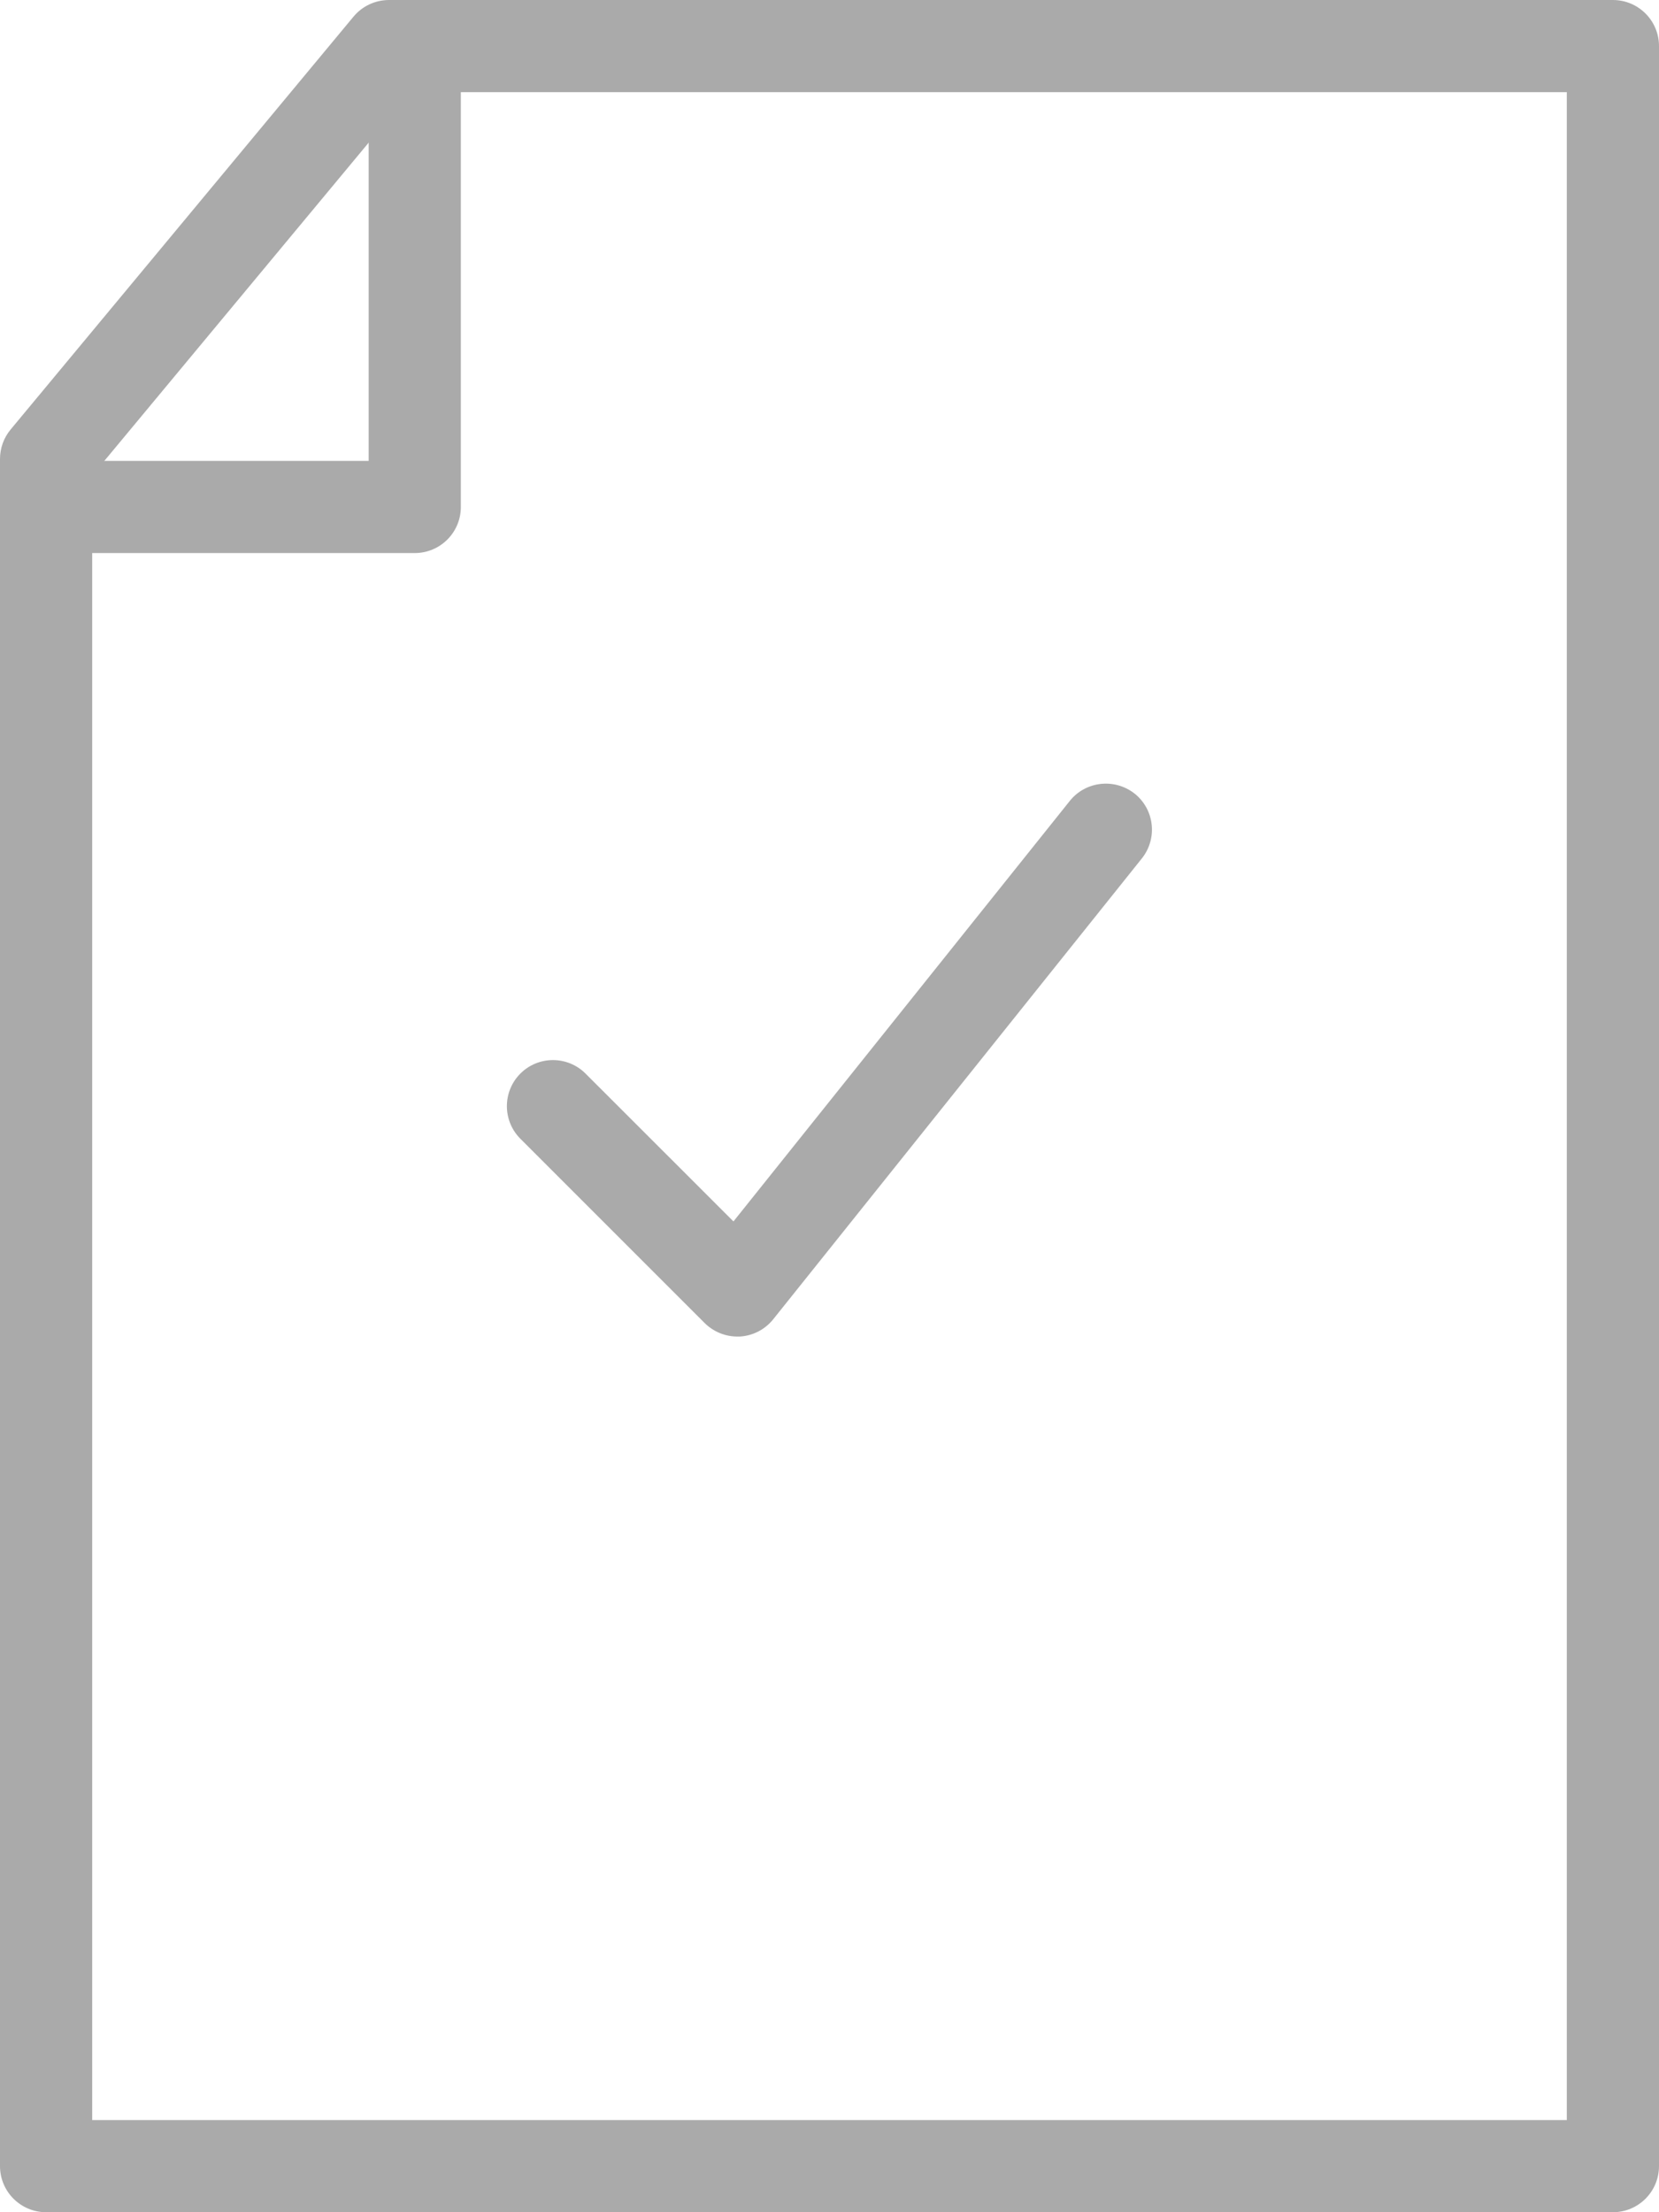 <?xml version="1.0" encoding="utf-8"?>
<!-- Generator: Adobe Illustrator 16.0.4, SVG Export Plug-In . SVG Version: 6.00 Build 0)  -->
<!DOCTYPE svg PUBLIC "-//W3C//DTD SVG 1.1//EN" "http://www.w3.org/Graphics/SVG/1.1/DTD/svg11.dtd">
<svg version="1.1" id="Layer_1" xmlns="http://www.w3.org/2000/svg" xmlns:xlink="http://www.w3.org/1999/xlink" x="0px" y="0px"
	 width="18px" height="24px" viewBox="0 0 18 24" enable-background="new 0 0 18 24" xml:space="preserve">
<path fill="#AAAAAA" d="M17.5,24h-17C0.224,24,0,23.776,0,23.5V4.979c0-0.117,0.041-0.23,0.115-0.319L3.836,0.18
	C3.931,0.066,4.072,0,4.221,0H17.5C17.776,0,18,0.224,18,0.5v23C18,23.776,17.776,24,17.5,24z M1,23h16V1H4.455L1,5.159V23z"/>
<path fill="#AAAAAA" d="M4.5,6H1C0.724,6,0.5,5.777,0.5,5.5C0.5,5.224,0.724,5,1,5h3V1c0-0.276,0.224-0.5,0.5-0.5S5,0.724,5,1v4.5
	C5,5.777,4.776,6,4.5,6z"/>
<path fill="#AAAAAA" d="M8,14.5c-0.132,0-0.26-0.053-0.354-0.146l-2-2c-0.195-0.195-0.195-0.512,0-0.707s0.512-0.195,0.707,0
	l1.605,1.604l3.65-4.563c0.173-0.215,0.487-0.248,0.703-0.078c0.216,0.173,0.25,0.487,0.078,0.703l-4,5
	c-0.089,0.111-0.221,0.179-0.363,0.187C8.019,14.5,8.009,14.5,8,14.5z"/>
</svg>
